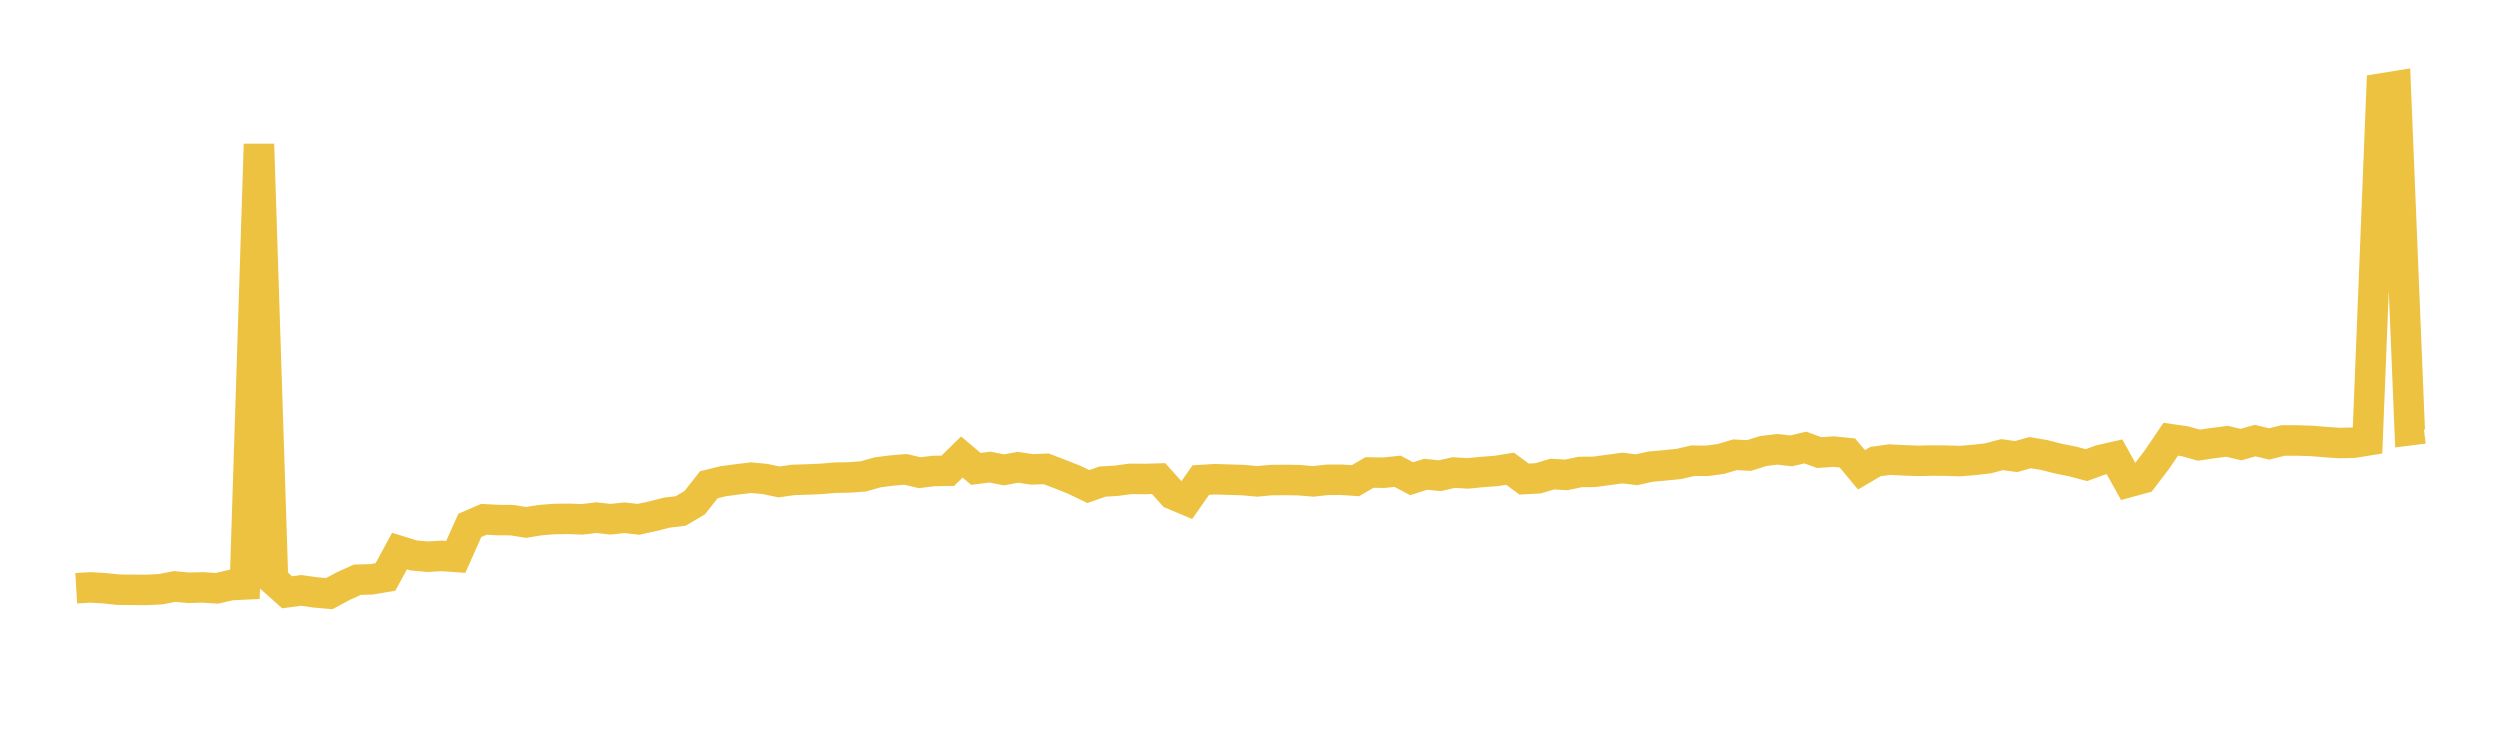 <svg width="164" height="48" xmlns="http://www.w3.org/2000/svg" xmlns:xlink="http://www.w3.org/1999/xlink"><path fill="none" stroke="rgb(237,194,64)" stroke-width="2" d="M5,38.589L5.922,38.535L6.844,38.586L7.766,38.683L8.689,38.692L9.611,38.699L10.533,38.654L11.455,38.472L12.377,38.558L13.299,38.534L14.222,38.594L15.144,38.382L16.066,38.338L16.988,9.457L17.91,38.029L18.832,38.853L19.754,38.731L20.677,38.86L21.599,38.942L22.521,38.448L23.443,38.03L24.365,38.005L25.287,37.847L26.21,36.148L27.132,36.436L28.054,36.52L28.976,36.467L29.898,36.532L30.82,34.466L31.743,34.066L32.665,34.116L33.587,34.122L34.509,34.272L35.431,34.122L36.353,34.048L37.275,34.035L38.198,34.069L39.12,33.956L40.042,34.062L40.964,33.964L41.886,34.068L42.808,33.867L43.731,33.631L44.653,33.519L45.575,32.974L46.497,31.8L47.419,31.572L48.341,31.448L49.263,31.335L50.186,31.42L51.108,31.616L52.03,31.483L52.952,31.454L53.874,31.414L54.796,31.335L55.719,31.32L56.641,31.25L57.563,30.986L58.485,30.868L59.407,30.791L60.329,31.008L61.251,30.896L62.174,30.884L63.096,29.981L64.018,30.759L64.94,30.642L65.862,30.823L66.784,30.655L67.707,30.792L68.629,30.756L69.551,31.107L70.473,31.473L71.395,31.919L72.317,31.592L73.24,31.537L74.162,31.413L75.084,31.424L76.006,31.395L76.928,32.424L77.85,32.812L78.772,31.493L79.695,31.437L80.617,31.466L81.539,31.493L82.461,31.578L83.383,31.494L84.305,31.485L85.228,31.5L86.15,31.579L87.072,31.476L87.994,31.473L88.916,31.533L89.838,30.995L90.76,31.01L91.683,30.918L92.605,31.405L93.527,31.112L94.449,31.206L95.371,30.999L96.293,31.054L97.216,30.964L98.138,30.896L99.06,30.748L99.982,31.427L100.904,31.377L101.826,31.101L102.749,31.153L103.671,30.961L104.593,30.953L105.515,30.826L106.437,30.704L107.359,30.815L108.281,30.612L109.204,30.528L110.126,30.437L111.048,30.223L111.97,30.23L112.892,30.107L113.814,29.833L114.737,29.882L115.659,29.59L116.581,29.475L117.503,29.576L118.425,29.359L119.347,29.69L120.269,29.625L121.192,29.717L122.114,30.82L123.036,30.278L123.958,30.15L124.88,30.198L125.802,30.232L126.725,30.213L127.647,30.219L128.569,30.247L129.491,30.174L130.413,30.067L131.335,29.824L132.257,29.952L133.18,29.693L134.102,29.848L135.024,30.083L135.946,30.269L136.868,30.512L137.79,30.177L138.713,29.968L139.635,31.631L140.557,31.379L141.479,30.172L142.401,28.814L143.323,28.946L144.246,29.202L145.168,29.068L146.09,28.949L147.012,29.165L147.934,28.902L148.856,29.122L149.778,28.894L150.701,28.895L151.623,28.923L152.545,28.999L153.467,29.063L154.389,29.043L155.311,28.894L156.234,5.804L157.156,5.654L158.078,28.224L159,28.108"></path></svg>